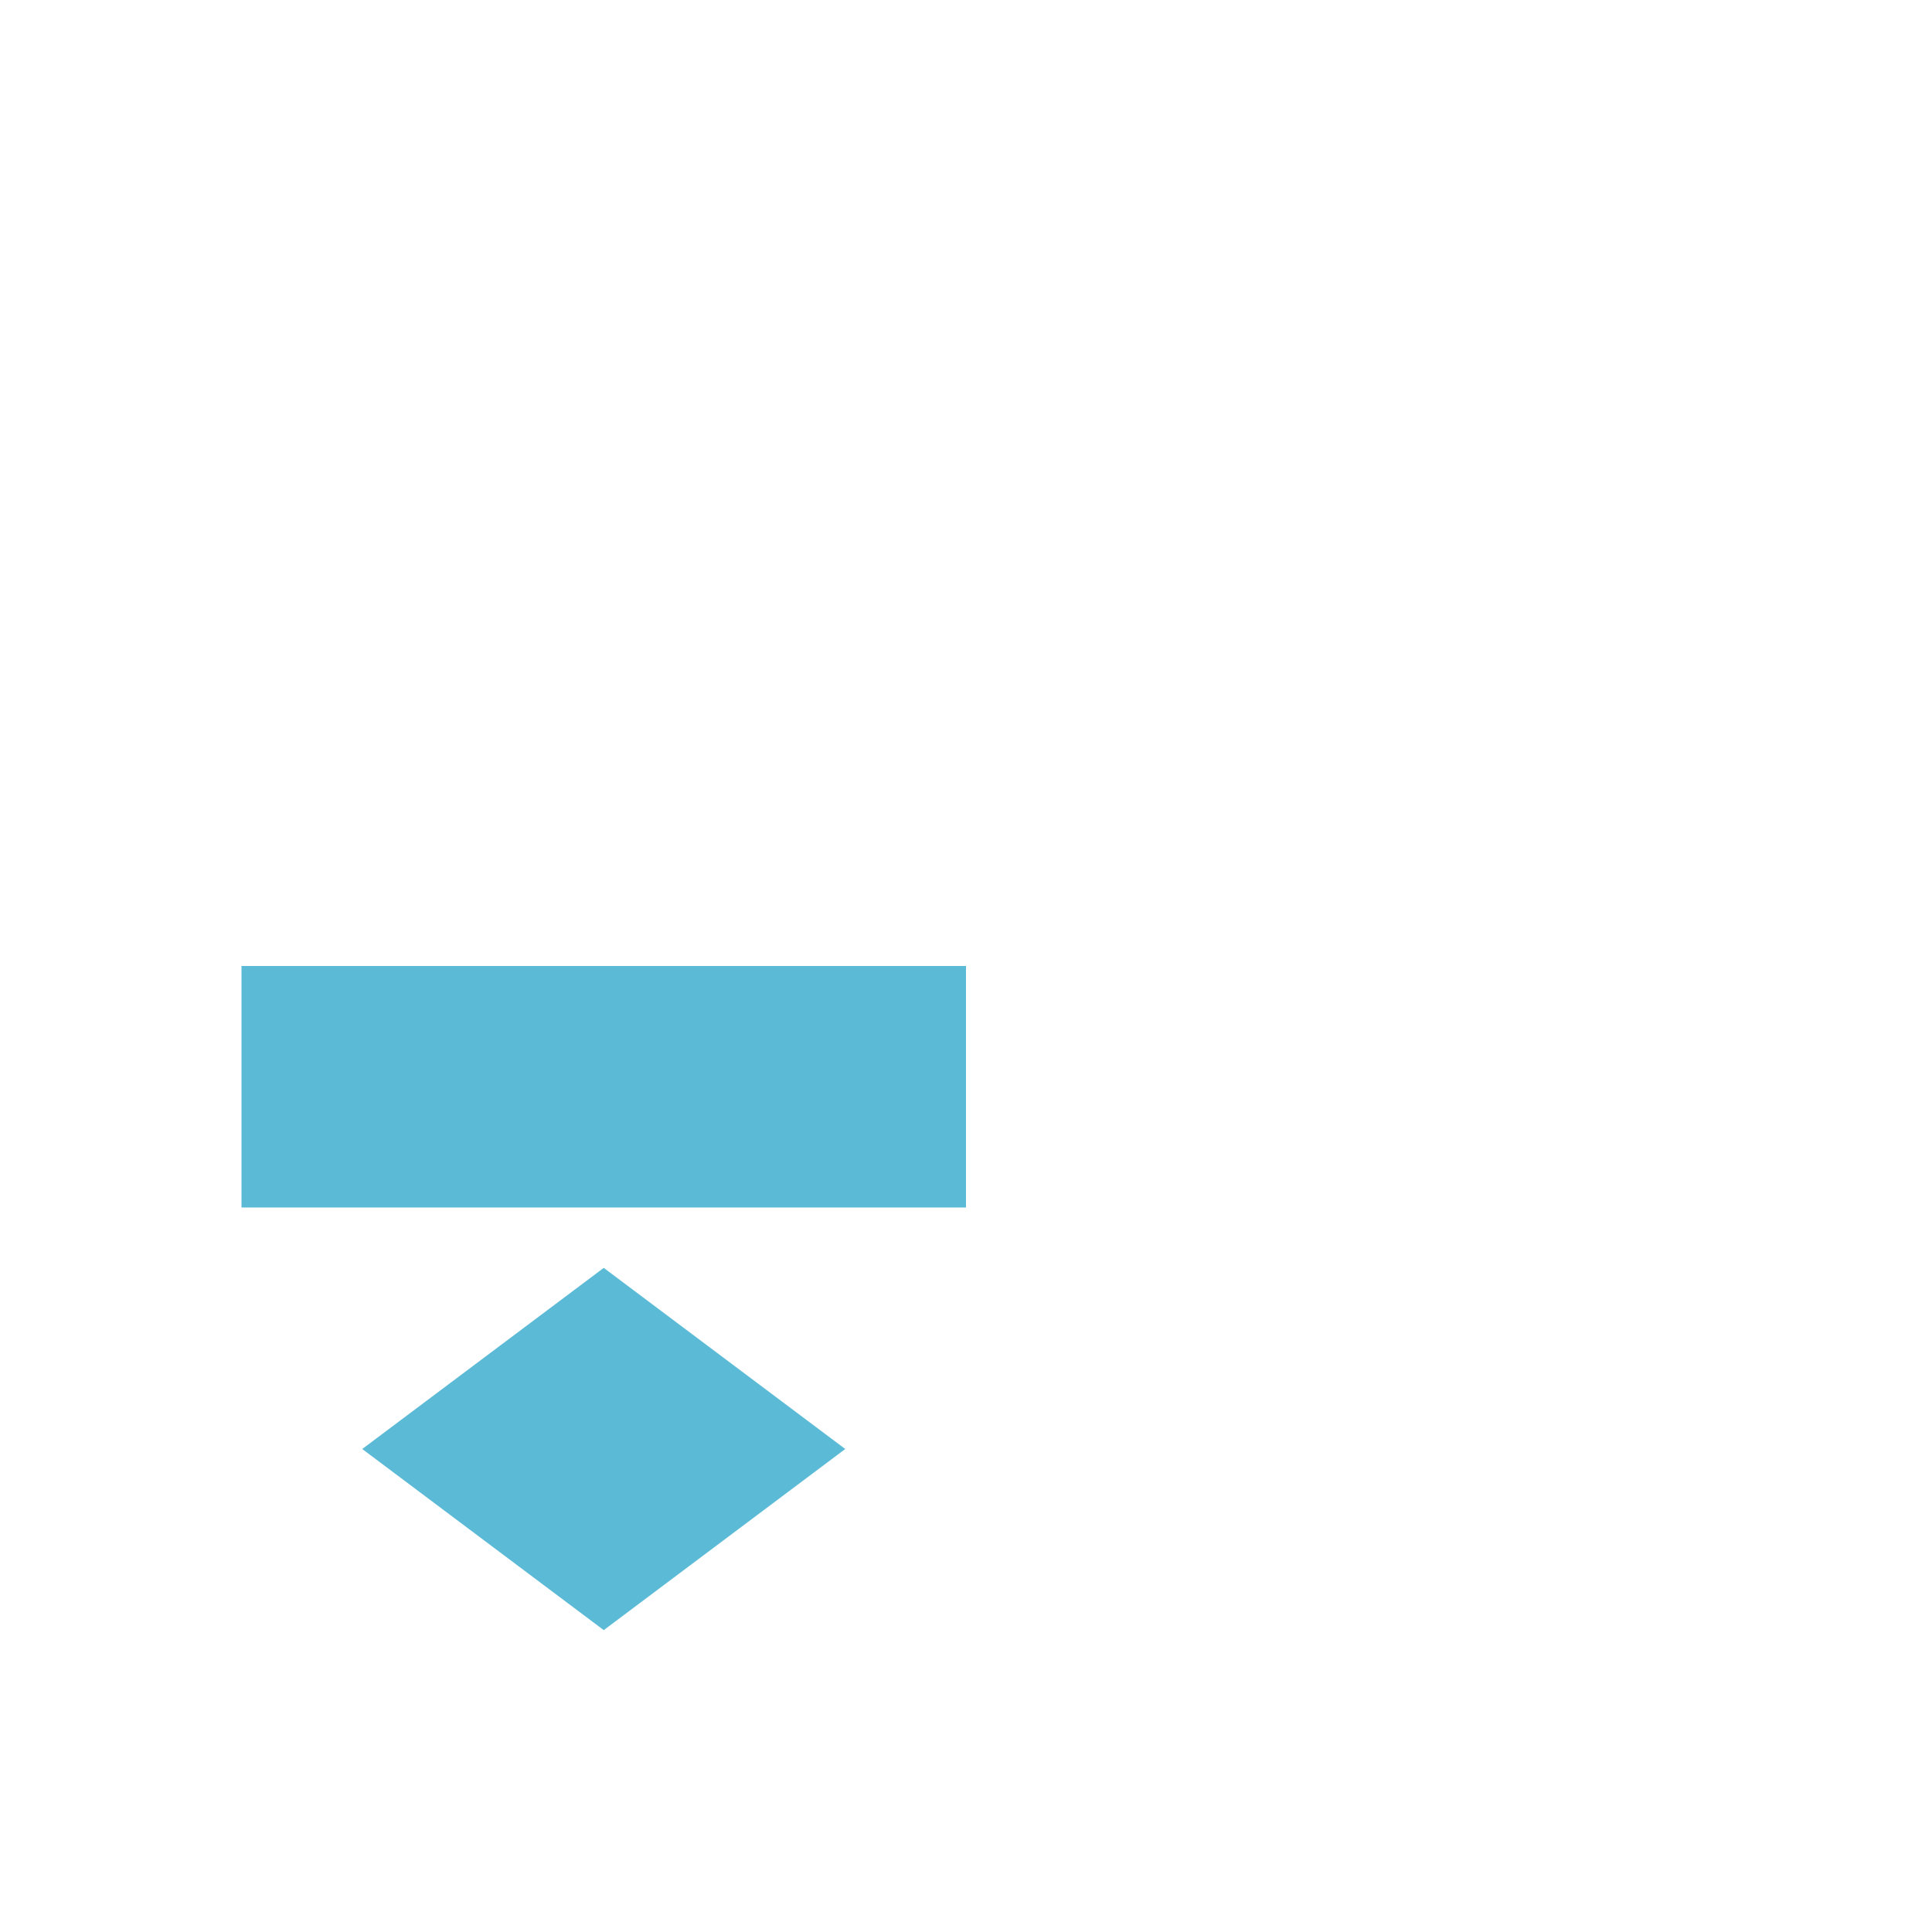 <?xml version="1.0" standalone="no"?>
<!DOCTYPE svg PUBLIC "-//W3C//DTD SVG 20010904//EN"
 "http://www.w3.org/TR/2001/REC-SVG-20010904/DTD/svg10.dtd">
<svg version="1.0" xmlns="http://www.w3.org/2000/svg"
 width="16" height="16" viewBox="0 0 16 16"
 preserveAspectRatio="xMidYMid meet">
<g transform="translate(0,16) scale(0.1,-0.1)"
fill="#5bbad5" stroke="none">
<path d="M20 80 L20 60 L80 60 L80 80 L20 80 Z"/>
<path d="M30 40 L50 25 L70 40 L50 55 L30 40 Z"/>
</g>
</svg>